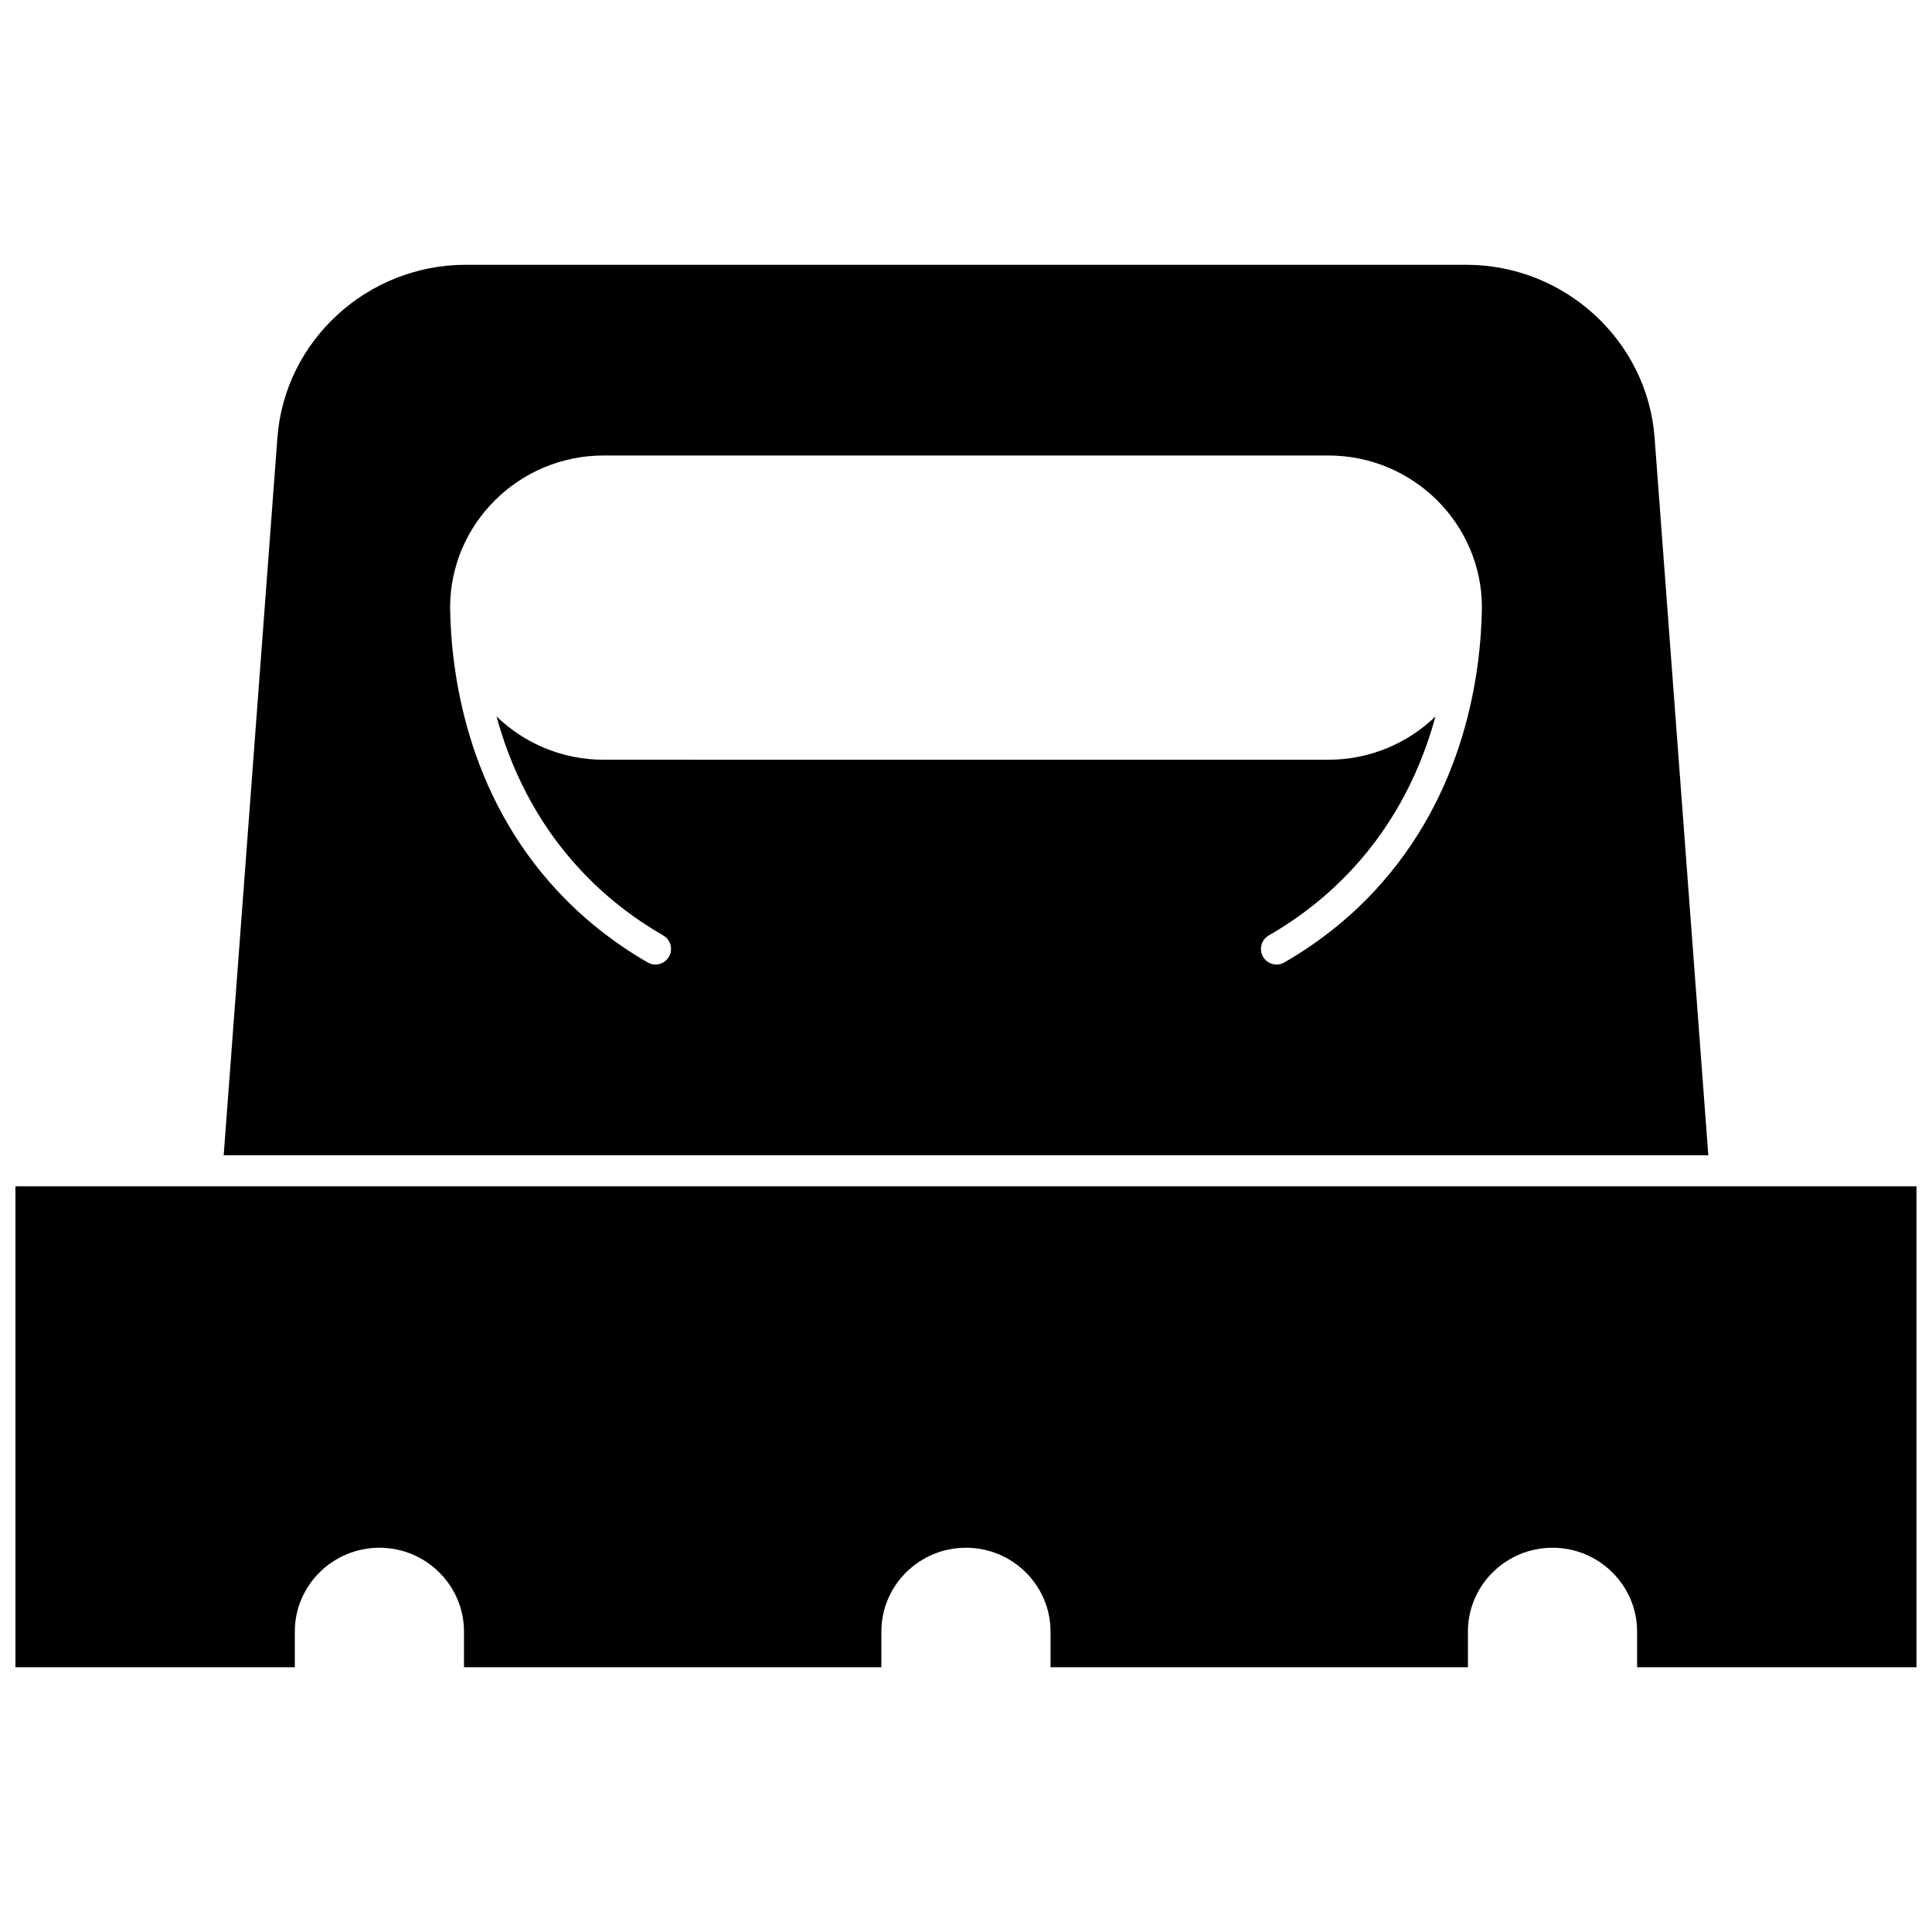 <?xml version="1.0" encoding="UTF-8"?>
<!-- Uploaded to: ICON Repo, www.svgrepo.com, Generator: ICON Repo Mixer Tools -->
<svg width="800px" height="800px" version="1.1" viewBox="144 144 512 512" xmlns="http://www.w3.org/2000/svg">
 <defs>
  <clipPath id="a">
   <path d="m148.09 458h503.81v128h-503.81z"/>
  </clipPath>
 </defs>
 <g clip-path="url(#a)">
  <path d="m148.09 458.4v127.43h74.039v-9.438c0-12.254 10.055-22.223 22.418-22.223 12.359 0 22.418 9.969 22.418 22.223l-0.004 9.438h110.61v-9.438c0-12.254 10.055-22.223 22.418-22.223 12.359 0 22.418 9.969 22.418 22.223v9.438h110.61v-9.438c0-12.254 10.055-22.223 22.418-22.223 12.359 0 22.418 9.969 22.418 22.223v9.438h74.039v-127.43z"/>
 </g>
 <path d="m582.48 259.95c-1.922-25.668-23.828-45.777-49.875-45.777h-265.21c-26.043 0-47.953 20.109-49.875 45.777l-14.238 190.2h393.44zm-45.762 45.129c-0.23 16.879-4.242 49.086-28.543 75.129-6.863 7.356-14.875 13.695-23.816 18.852-0.648 0.375-1.359 0.555-2.059 0.555-1.43 0-2.816-0.742-3.582-2.066-1.141-1.977-0.461-4.5 1.516-5.641 8.23-4.746 15.602-10.578 21.902-17.332 12.047-12.91 18.684-27.52 22.281-40.711-7.34 7.094-17.363 11.477-28.406 11.477l-192.02-0.004c-11.043 0-21.066-4.383-28.406-11.477 3.598 13.191 10.234 27.801 22.281 40.711 6.305 6.754 13.672 12.582 21.902 17.332 1.977 1.141 2.652 3.664 1.516 5.641-0.766 1.324-2.152 2.066-3.582 2.066-0.699 0-1.41-0.18-2.059-0.555-8.941-5.156-16.953-11.496-23.816-18.852-24.301-26.043-28.312-58.25-28.543-75.129v-0.008-0.047c0-22.23 18.262-40.312 40.707-40.312h192.03c22.445 0 40.707 18.086 40.707 40.312v0.047c-0.004 0.008-0.004 0.008-0.004 0.012z"/>
</svg>